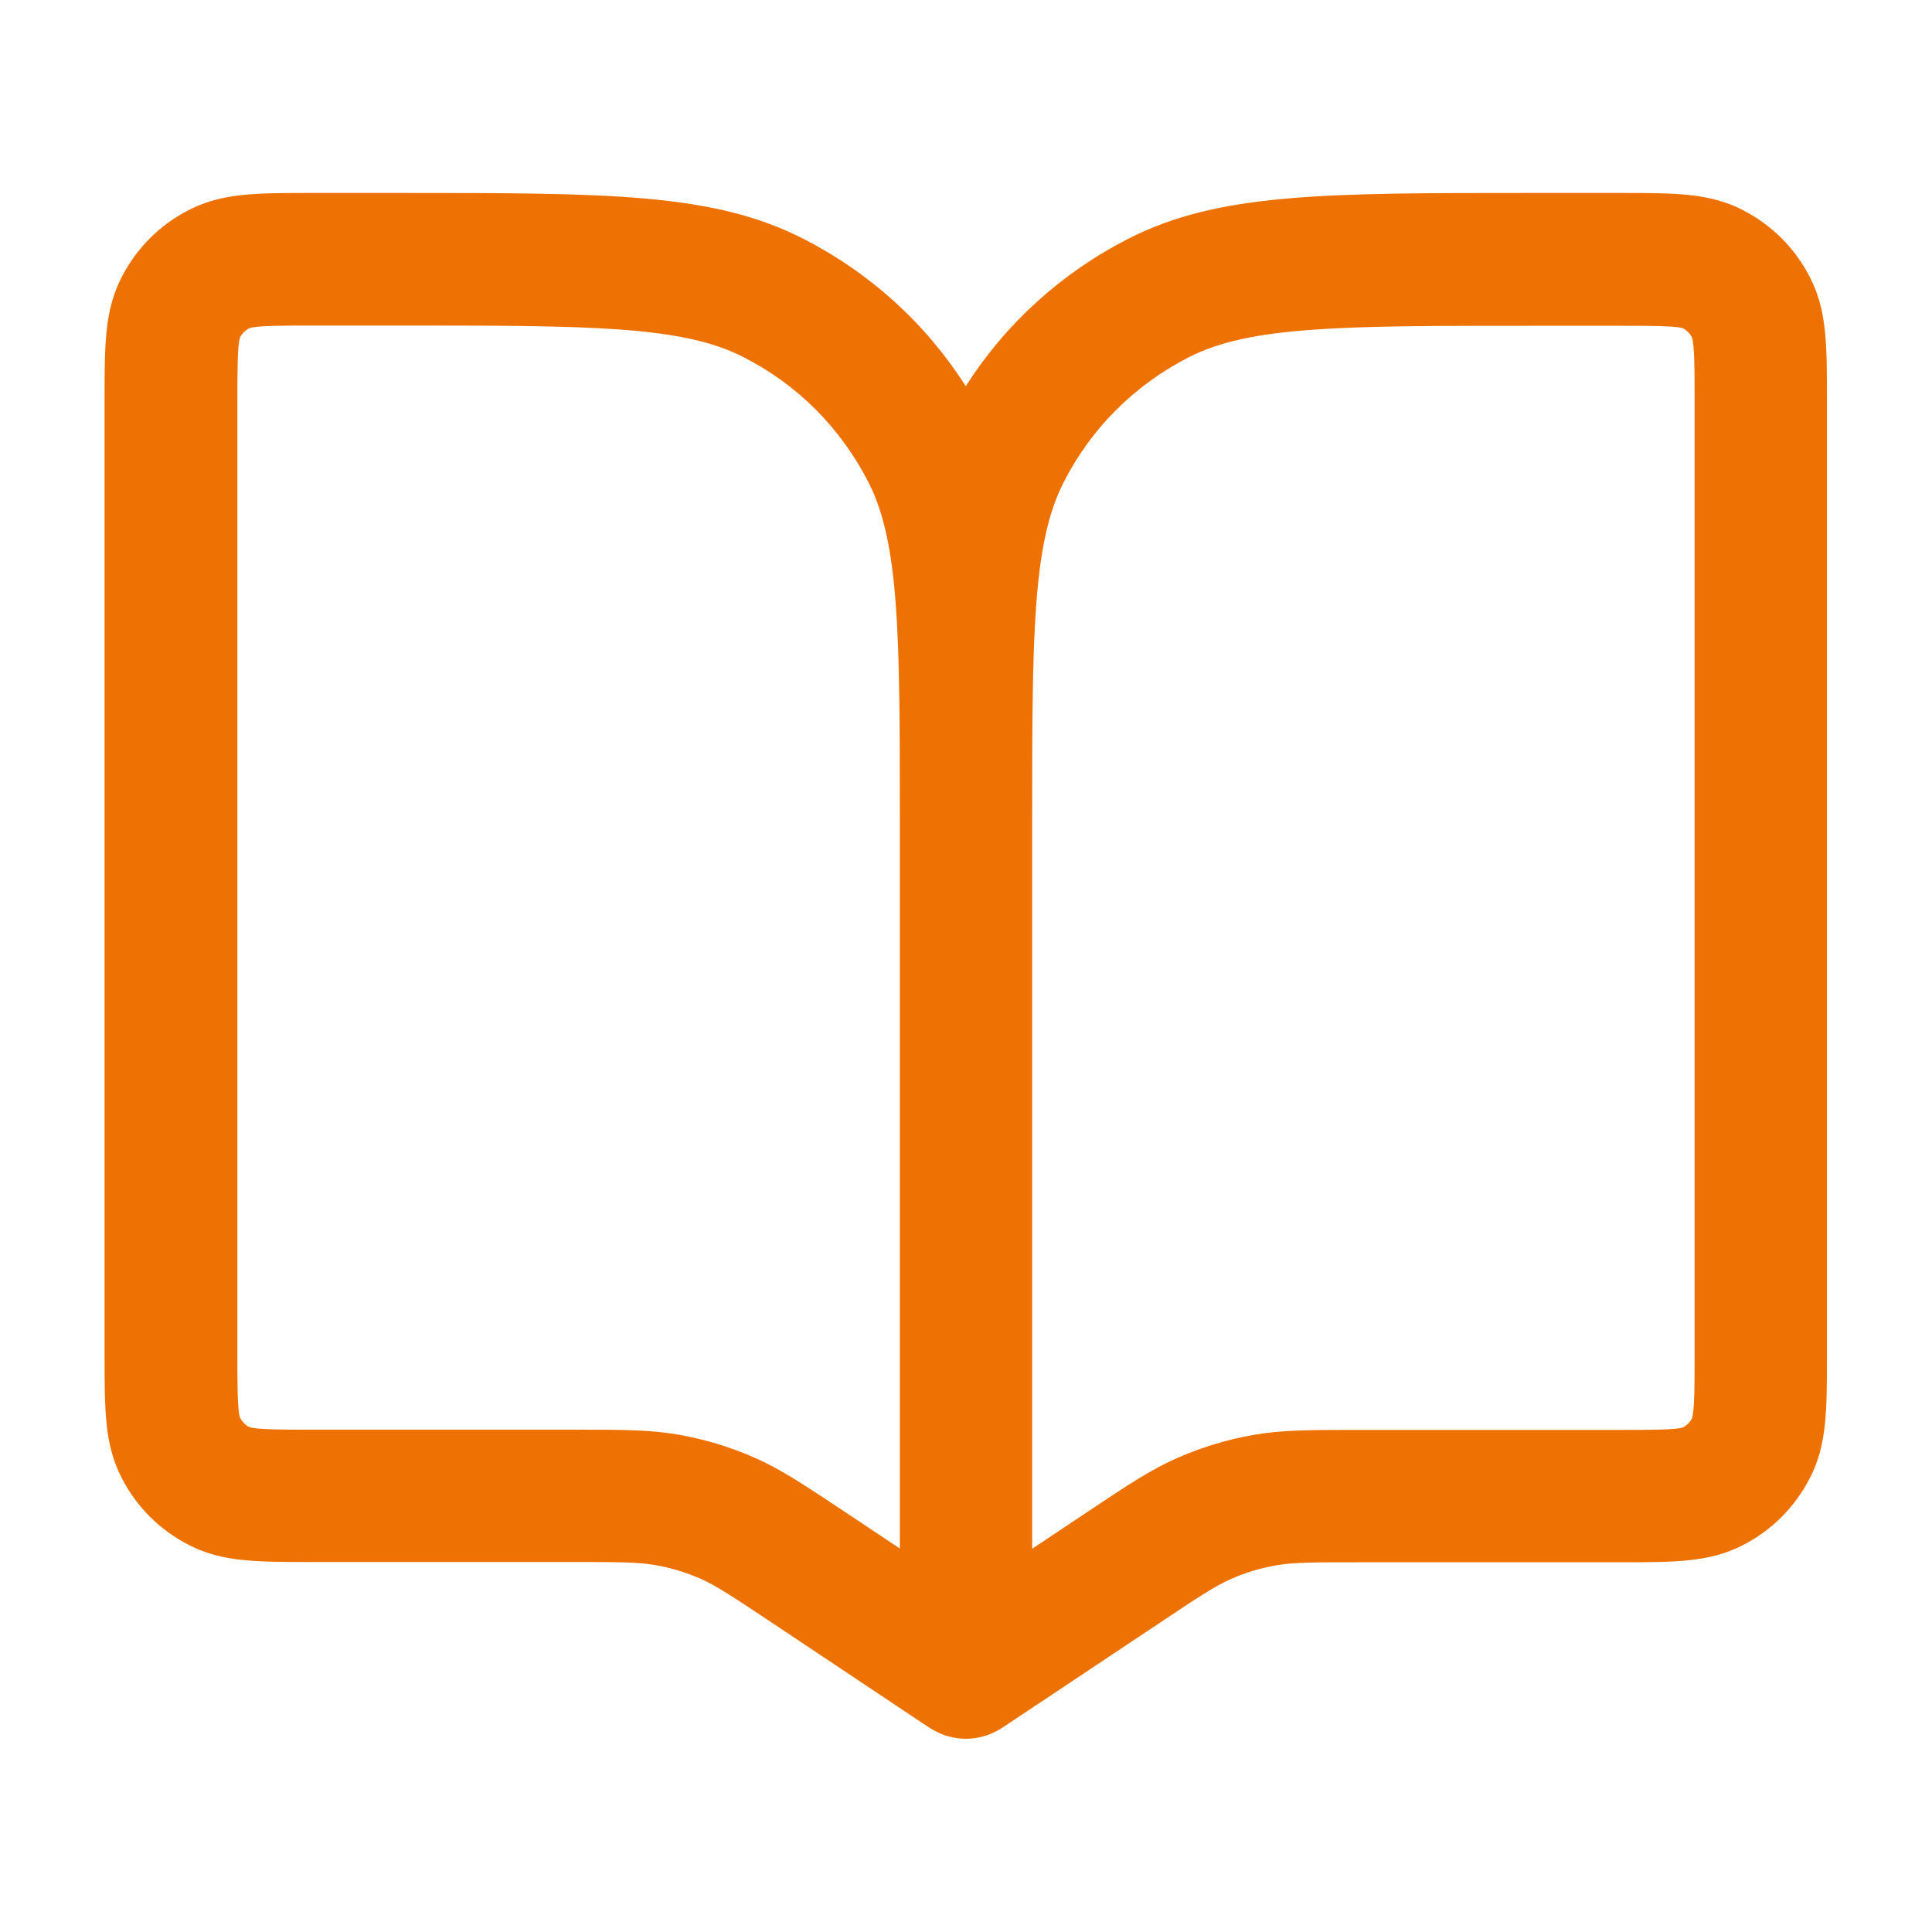 <svg xmlns="http://www.w3.org/2000/svg" id="Capa_1" data-name="Capa 1" viewBox="0 0 800 800"><defs><style>      .cls-1 {        fill: #ee7203;        stroke-width: 0px;      }    </style></defs><path class="cls-1" d="M400,720h0c-2.5,0-5.1-.4-7.6-1.1-1.9-.5-3.6-1.3-5.3-2.2-1-.5-1.9-1.1-2.9-1.7l-64.9-43.3c-15.1-10-22.6-15.1-29.3-18-5.9-2.6-12.1-4.5-18.5-5.6-7.2-1.3-16.3-1.3-34.4-1.3h-107.8c-23.3,0-37.3,0-51-7-12.1-6.2-21.8-15.8-28-28-7-13.7-7-27.7-7-51V165.9c0-23.3,0-37.3,7-51,6.2-12.1,15.8-21.8,28-28,13.7-7,27.7-7,51-7h36.6c86.2,0,129.5,0,166.6,18.9,27.8,14.2,50.8,35.1,67.4,61.1,16.6-26,39.6-46.9,67.4-61.1,37.2-18.9,80.4-18.9,166.6-18.9h36.6c23.3,0,37.3,0,51,7,12.1,6.2,21.8,15.8,28,28,7,13.7,7,27.7,7,51v395c0,23.3,0,37.3-7,51-6.2,12.1-15.8,21.8-28,28-13.7,7-27.7,7-51,7h-107.8c-18.1,0-27.2,0-34.4,1.3-6.4,1.1-12.6,3-18.5,5.6-6.7,2.9-14.3,8-29.3,18l-65,43.3c-.9.6-1.8,1.2-2.7,1.6-1.8,1-3.7,1.8-5.7,2.3-2.4.7-4.9,1-7.3,1h.2ZM427.4,341.5v299.8l22.8-15.2c17.2-11.5,26.7-17.8,37.8-22.6,9.8-4.3,20.2-7.4,30.8-9.3,11.9-2.1,23.3-2.1,44-2.1h107.8c11.4,0,23.2,0,26.2-1,1.7-.9,3-2.2,3.8-3.8,1.1-3,1.1-14.8,1.1-26.2V165.9c0-11.4,0-23.2-1.1-26.2-.9-1.7-2.2-3-3.8-3.8-3-1-14.8-1-26.2-1h-36.6c-77.4,0-116.3,0-141.7,13-22.5,11.5-40.5,29.4-51.9,51.9-13,25.4-13,64.3-13,141.7ZM103.2,590.9c3,1.1,14.8,1.1,26.2,1.1h107.8c20.7,0,32.1,0,44,2.1,10.6,1.9,21,5,30.8,9.3,11.1,4.8,20.6,11.2,37.8,22.6l22.8,15.2v-299.8c0-77.4,0-116.3-13-141.7-11.5-22.5-29.4-40.5-51.9-51.9-25.4-13-64.3-13-141.7-13h-36.6c-11.4,0-23.2,0-26.2,1.1-1.6.9-3,2.2-3.8,3.8-1.1,3-1.1,14.8-1.1,26.2v395c0,11.4,0,23.2,1.1,26.2.9,1.6,2.2,3,3.8,3.8h0ZM696.9,590.9h0ZM700.6,587.2h0ZM99.4,139.7h0ZM696.9,135.9h0Z"></path></svg>